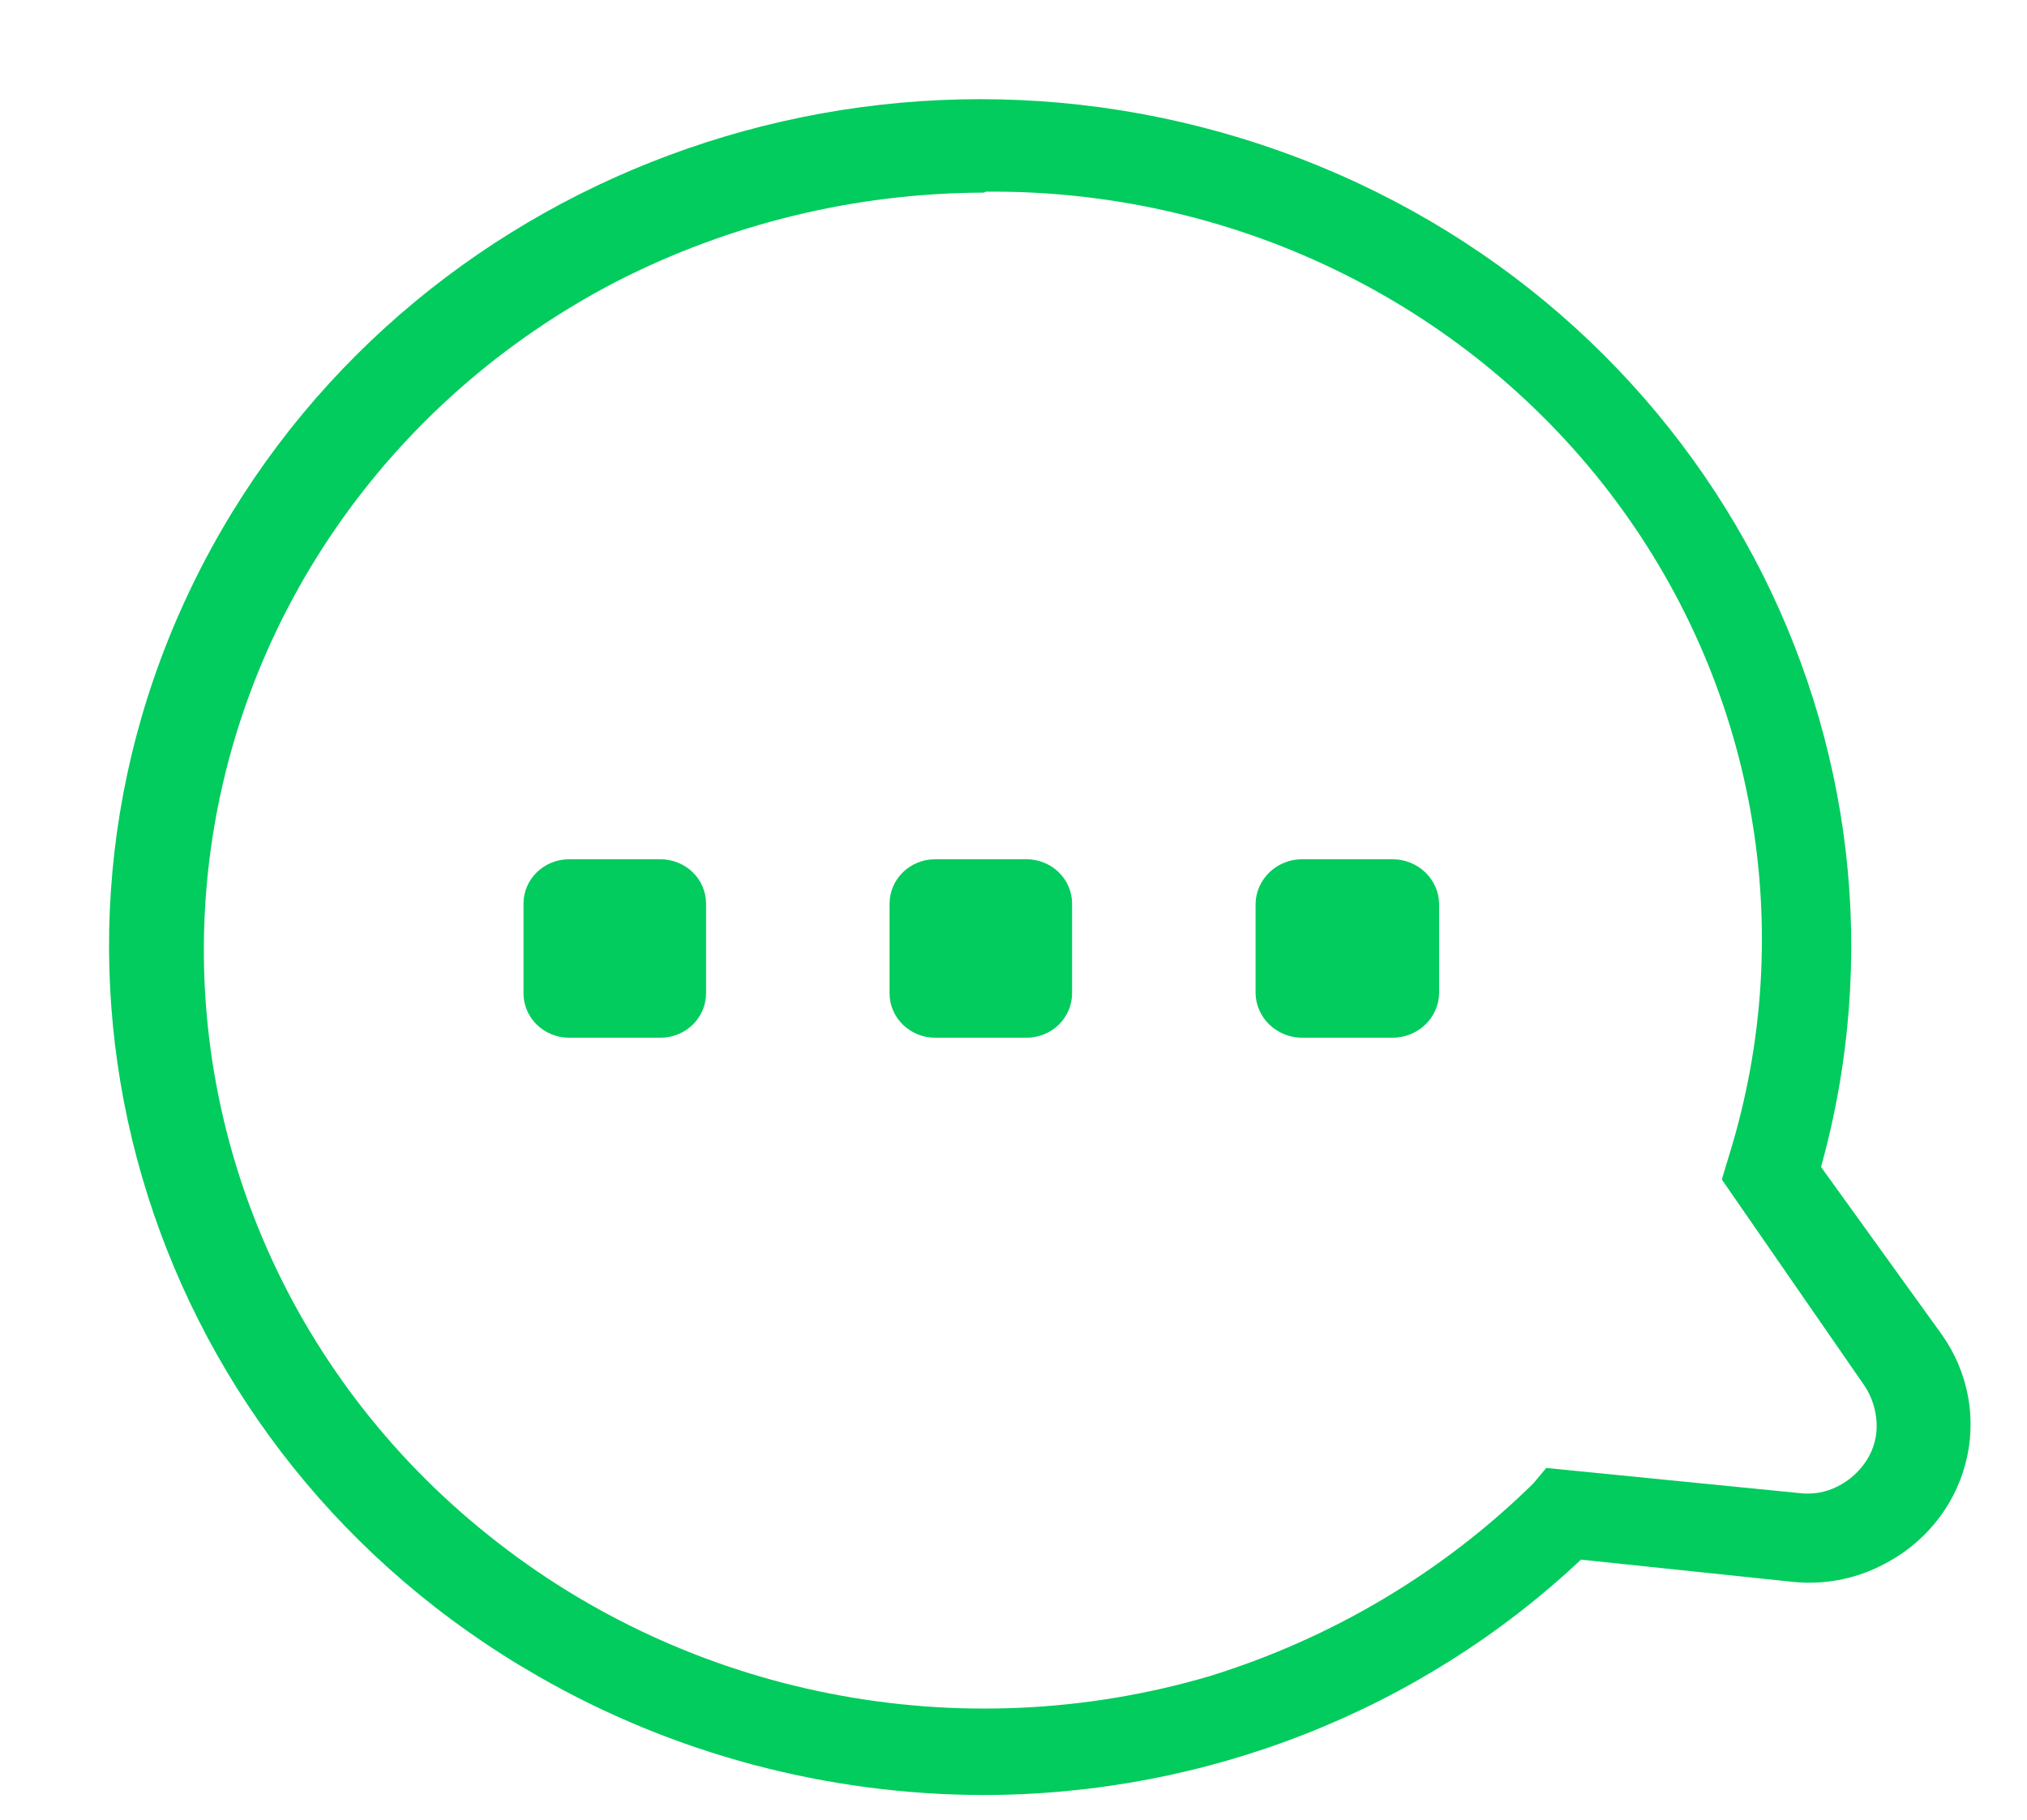 <?xml version="1.0" encoding="utf-8" ?><svg xmlns="http://www.w3.org/2000/svg" xmlns:xlink="http://www.w3.org/1999/xlink" width="49" height="44">
	<path fill="#01CC5D" transform="translate(2.636 2.398)" d="M28.336 1.266C38.563 4.931 44.224 15.581 41.385 25.816L44.31 29.875C44.951 30.783 45.158 31.917 44.878 32.984C44.598 34.052 43.858 34.95 42.848 35.449C42.185 35.787 41.433 35.925 40.689 35.845L35.582 35.309C31.71 38.954 26.534 40.994 21.146 41C17.358 40.994 13.641 40.004 10.379 38.131C0.986 32.755 -2.636 21.294 2.031 11.714C6.697 2.134 18.109 -2.398 28.336 1.266ZM21.194 2.236L21.146 2.259C18.054 2.268 15.01 3.005 12.273 4.405C6.717 7.281 3.006 12.668 2.384 18.76C1.763 24.853 4.313 30.844 9.18 34.726C14.034 38.619 20.566 39.897 26.589 38.131C29.553 37.217 32.244 35.616 34.431 33.466L34.742 33.093L40.857 33.7C41.179 33.741 41.506 33.684 41.792 33.536C42.078 33.391 42.318 33.173 42.488 32.907C42.662 32.635 42.746 32.317 42.728 31.997C42.713 31.682 42.614 31.376 42.44 31.111L38.987 26.119L39.155 25.56C40.873 20.053 39.792 14.08 36.246 9.475C32.699 4.869 27.11 2.181 21.194 2.236ZM13.329 18.376C13.621 18.376 13.902 18.489 14.109 18.69C14.315 18.891 14.432 19.164 14.432 19.449L14.432 21.618C14.432 21.902 14.315 22.175 14.109 22.377C13.902 22.578 13.621 22.691 13.329 22.691L11.122 22.691C10.513 22.691 10.019 22.21 10.019 21.618L10.019 19.449C10.019 18.856 10.513 18.376 11.122 18.376L13.329 18.376ZM22.177 18.376C22.47 18.376 22.75 18.489 22.957 18.69C23.164 18.891 23.28 19.164 23.28 19.449L23.28 21.618C23.28 21.902 23.164 22.175 22.957 22.377C22.75 22.578 22.47 22.691 22.177 22.691L19.971 22.691C19.362 22.691 18.868 22.21 18.868 21.618L18.868 19.449C18.868 18.856 19.362 18.376 19.971 18.376L22.177 18.376ZM31.026 18.376C31.639 18.376 32.14 18.852 32.153 19.449L32.153 21.618C32.14 22.214 31.639 22.691 31.026 22.691L28.819 22.691C28.216 22.678 27.729 22.205 27.716 21.618L27.716 19.449C27.729 18.861 28.216 18.388 28.819 18.376L31.026 18.376Z"/>
</svg>